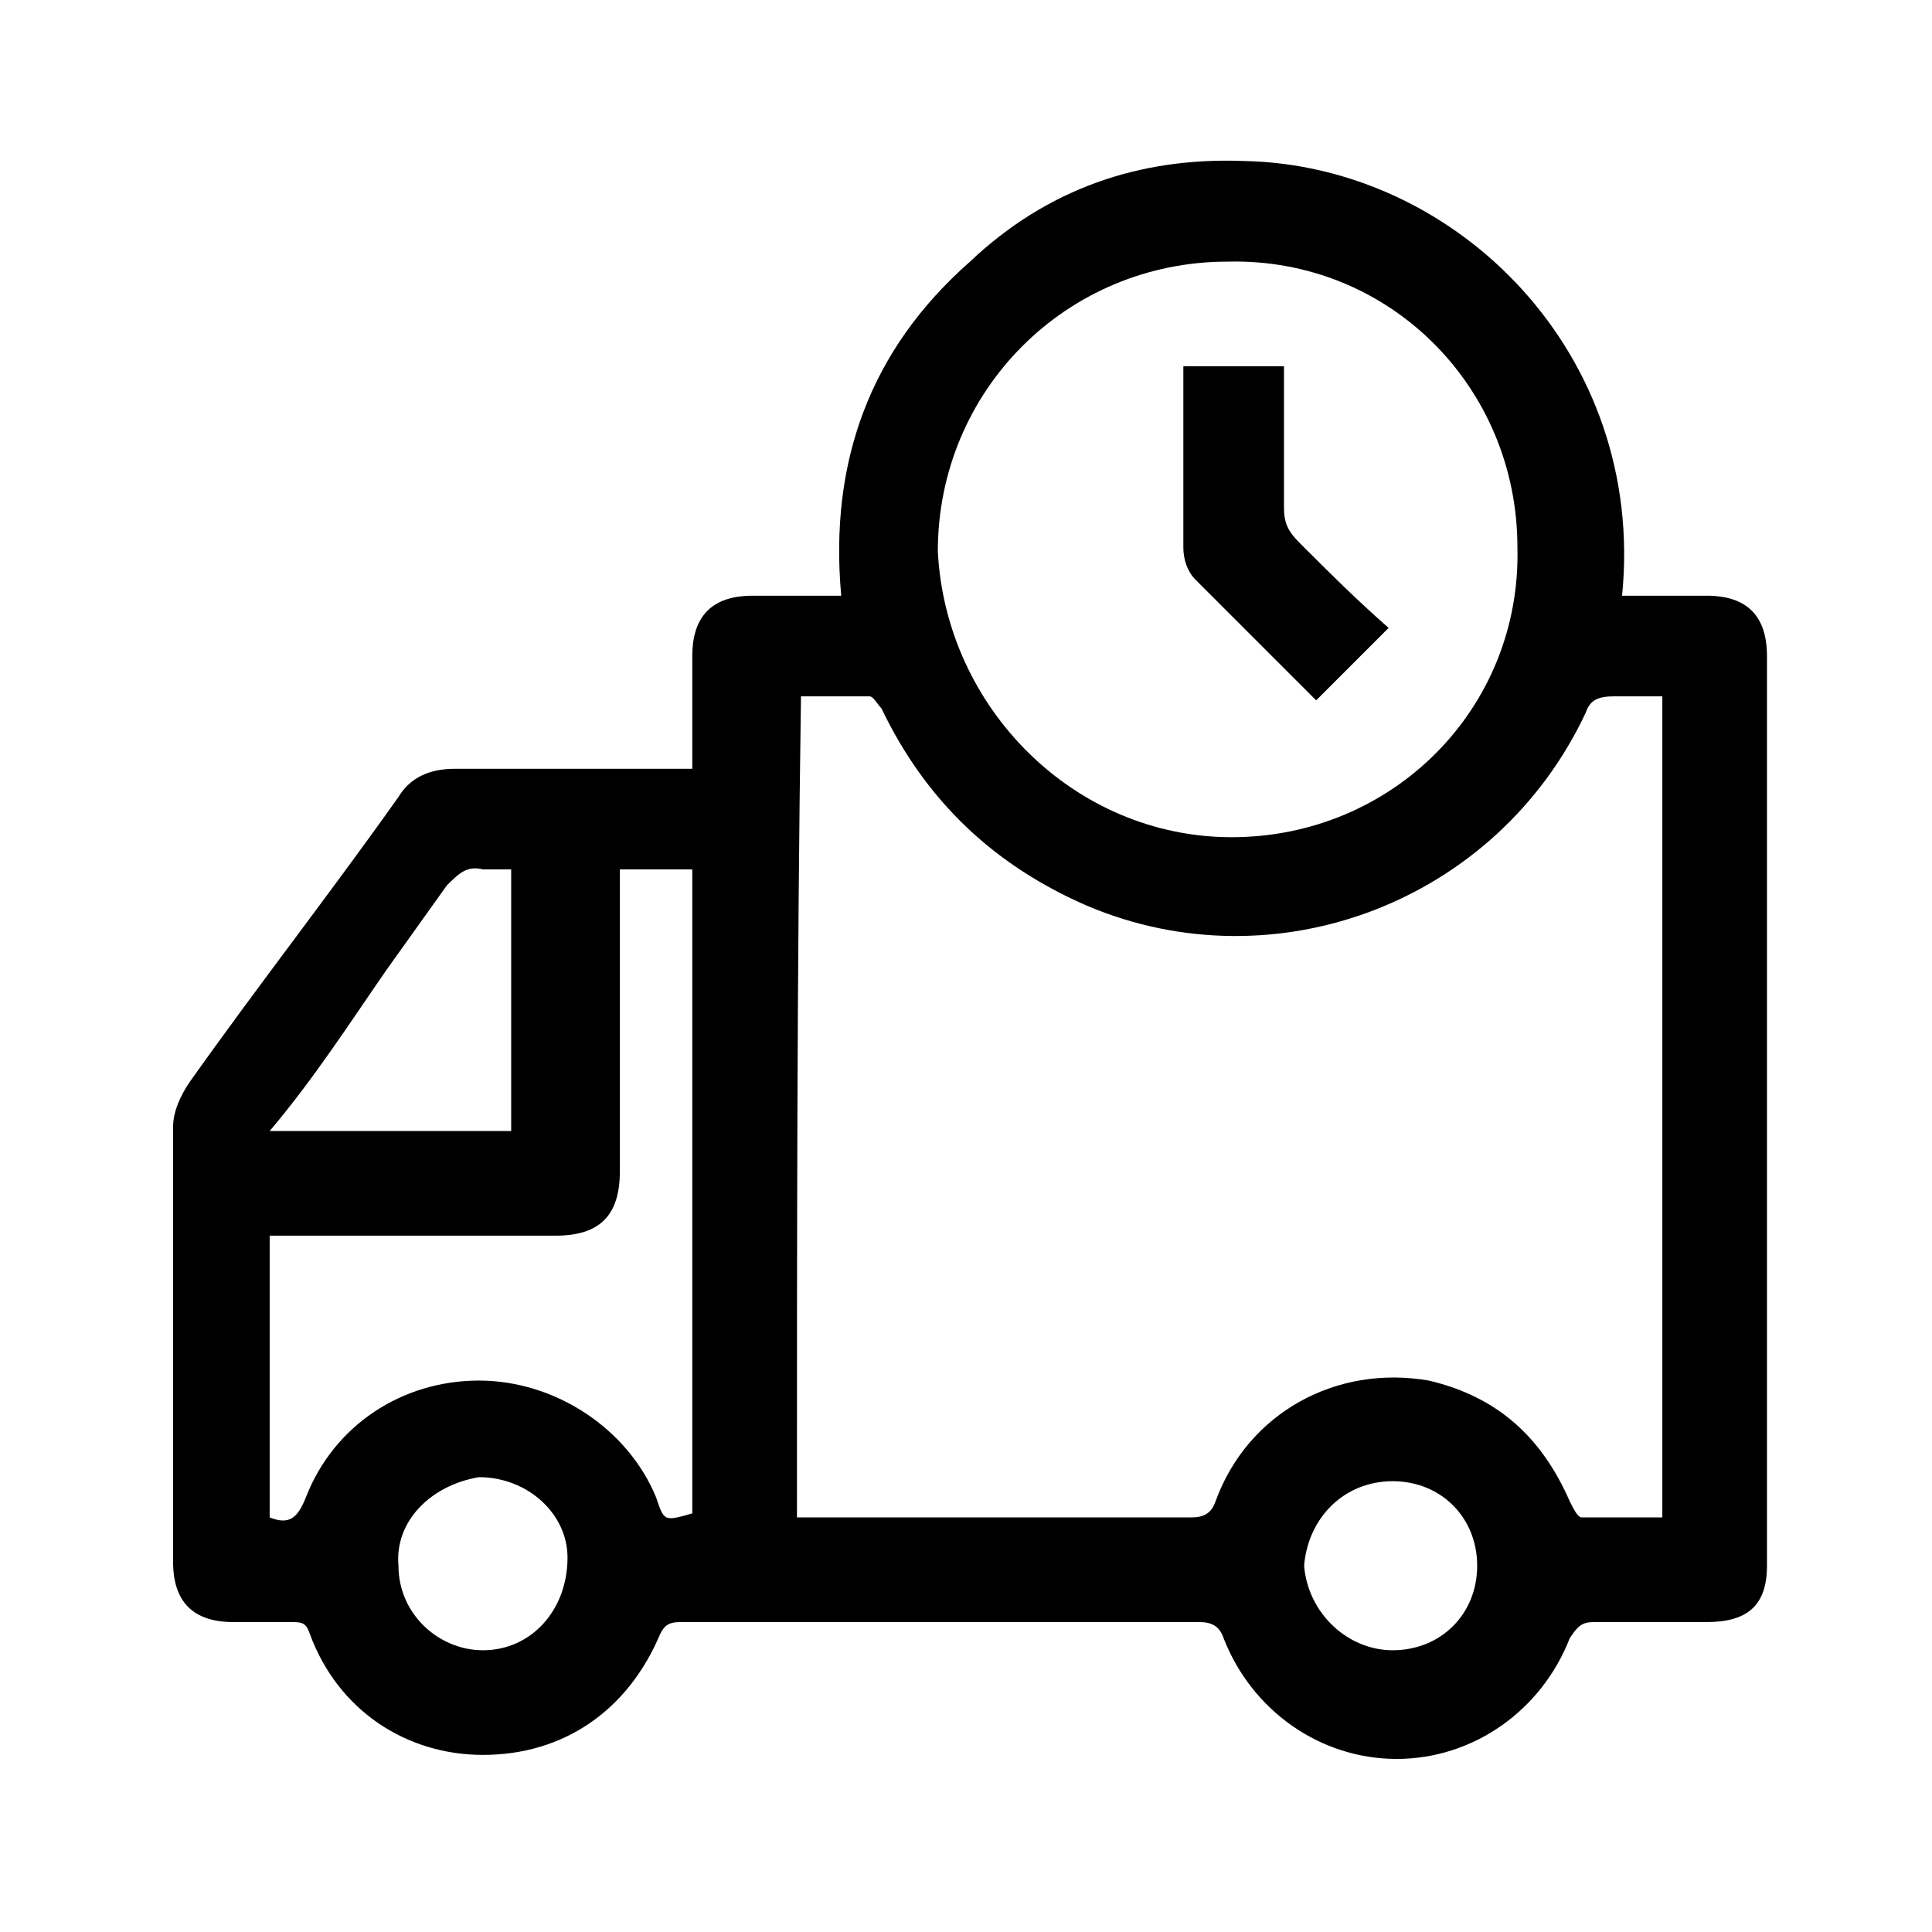 <svg xmlns="http://www.w3.org/2000/svg" xmlns:xlink="http://www.w3.org/1999/xlink" version="1.1" id="Layer_1" x="0px" y="0px" viewBox="0 0 48 48" style="enable-background:new 0 0 48 48;" xml:space="preserve">
<path d="M17.2,19.1c0-1,0-1.9,0-2.8c0-1,0.5-1.5,1.5-1.5c0.7,0,1.5,0,2.2,0c-0.3-3.3,0.7-6.1,3.2-8.3c1.9-1.8,4.2-2.6,6.8-2.5  c5.3,0.1,10,4.8,9.4,10.8c0.7,0,1.4,0,2.1,0c1,0,1.5,0.5,1.5,1.5c0,7.5,0,15.1,0,22.6c0,1-0.5,1.4-1.5,1.4c-0.9,0-1.9,0-2.8,0  c-0.3,0-0.4,0.1-0.6,0.4c-0.7,1.8-2.4,3-4.3,3c-1.9,0-3.6-1.2-4.3-3c-0.1-0.3-0.3-0.4-0.6-0.4c-3.8,0-7.5,0-11.3,0  c-0.5,0-1.1,0-1.6,0c-0.3,0-0.4,0.1-0.5,0.3c-0.8,1.9-2.4,3-4.4,3c-1.9,0-3.6-1.1-4.3-3c-0.1-0.3-0.2-0.3-0.5-0.3  c-0.5,0-0.9,0-1.4,0c-1,0-1.5-0.5-1.5-1.5c0-2.5,0-5,0-7.5c0-1.1,0-2.2,0-3.3c0-0.4,0.2-0.8,0.4-1.1c1.7-2.4,3.5-4.7,5.2-7.1  c0.3-0.5,0.8-0.7,1.4-0.7C13.2,19.1,15.2,19.1,17.2,19.1z M19.8,37.7c0.2,0,0.3,0,0.5,0c3.1,0,6.2,0,9.3,0c0.3,0,0.5-0.1,0.6-0.4  c0.8-2.2,3-3.4,5.3-3c1.7,0.4,2.8,1.4,3.5,3c0.1,0.2,0.2,0.4,0.3,0.4c0.6,0,1.3,0,2,0c0-6.8,0-13.6,0-20.4c-0.4,0-0.8,0-1.2,0  c-0.4,0-0.6,0.1-0.7,0.4c-2.2,4.7-7.7,6.8-12.4,4.8c-2.3-1-4-2.6-5.1-4.9c-0.1-0.1-0.2-0.3-0.3-0.3c-0.5,0-1.1,0-1.7,0  C19.8,24.1,19.8,30.9,19.8,37.7z M30.6,20.8c4,0,7.2-3.2,7.1-7.2c0-4-3.2-7.2-7.2-7.1c-4,0-7.2,3.2-7.2,7.2  C23.5,17.6,26.7,20.8,30.6,20.8z M15.4,21.6c0,0.2,0,0.4,0,0.6c0,2.3,0,4.6,0,6.9c0,1.1-0.5,1.6-1.6,1.6c-2.2,0-4.4,0-6.6,0  c-0.2,0-0.3,0-0.5,0c0,2.4,0,4.7,0,7c0.5,0.2,0.7,0,0.9-0.5c0.7-1.8,2.4-2.9,4.3-2.9c1.9,0,3.7,1.2,4.4,2.9c0.2,0.6,0.2,0.6,0.9,0.4  c0-5.3,0-10.7,0-16C16.6,21.6,16,21.6,15.4,21.6z M6.7,28.1c2.1,0,4.1,0,6,0c0-2.2,0-4.3,0-6.5c-0.2,0-0.5,0-0.7,0  c-0.4-0.1-0.6,0.1-0.9,0.4c-0.5,0.7-1,1.4-1.5,2.1C8.7,25.4,7.8,26.8,6.7,28.1z M9.9,38.9c0,1.2,1,2.1,2.1,2.1c1.2,0,2.1-1,2.1-2.3  c0-1.1-1-2-2.2-2C10.7,36.9,9.8,37.8,9.9,38.9z M34.6,41c1.2,0,2.1-0.9,2.1-2.1c0-1.2-0.9-2.1-2.1-2.1c-1.2,0-2.1,0.9-2.2,2.1  C32.5,40.1,33.5,41,34.6,41z"/>
<path d="M34.5,15.6c-0.6,0.6-1.2,1.2-1.8,1.8c-1-1-2-2-3-3c-0.2-0.2-0.3-0.5-0.3-0.8c0-1.5,0-2.9,0-4.4c0,0,0-0.1,0-0.1  c0.8,0,1.6,0,2.5,0c0,1.2,0,2.4,0,3.5c0,0.4,0.1,0.6,0.4,0.9C33,14.2,33.7,14.9,34.5,15.6z"/>
<script xmlns=""/></svg>
